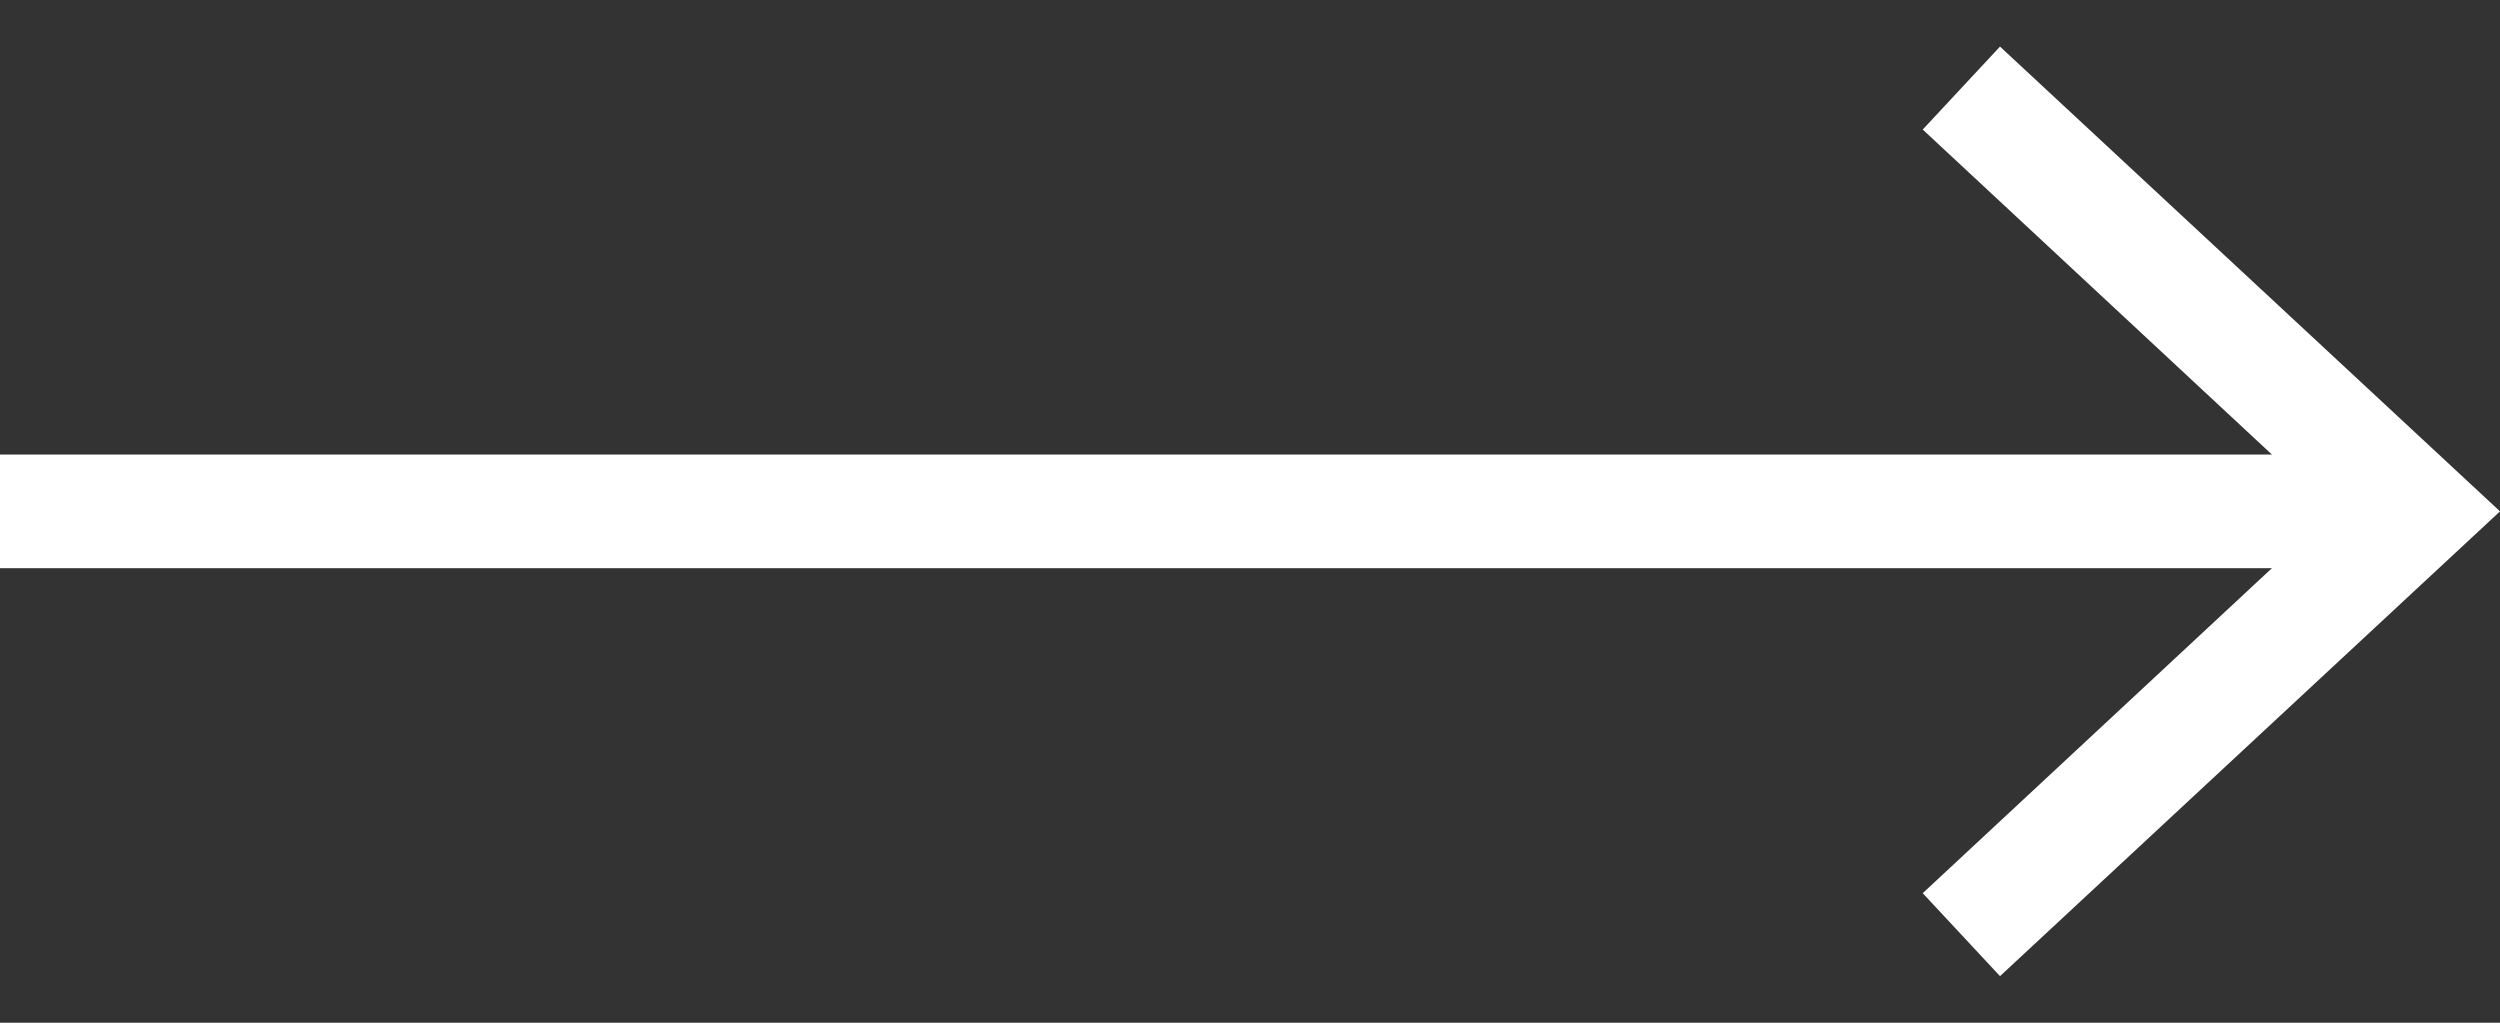 <svg width="22" height="9" viewBox="0 0 22 9" fill="none" xmlns="http://www.w3.org/2000/svg">
<rect x="0" y="0" width="22" height="9" fill="#333333" stroke="none"/>
<g clip-path="url(#clip0_758_1007)">
<path d="M17.6 0.41L16.92 1.14L20.53 4.5L16.92 7.86L17.6 8.59L22 4.5L17.6 0.41Z" fill="white"/>
<path d="M21 4H0V5H21V4Z" fill="white"/>
</g>
<defs>
<clipPath id="clip0_758_1007">
<rect width="22" height="8.18" fill="white" transform="translate(0 0.41)"/>
</clipPath>
</defs>
</svg>
